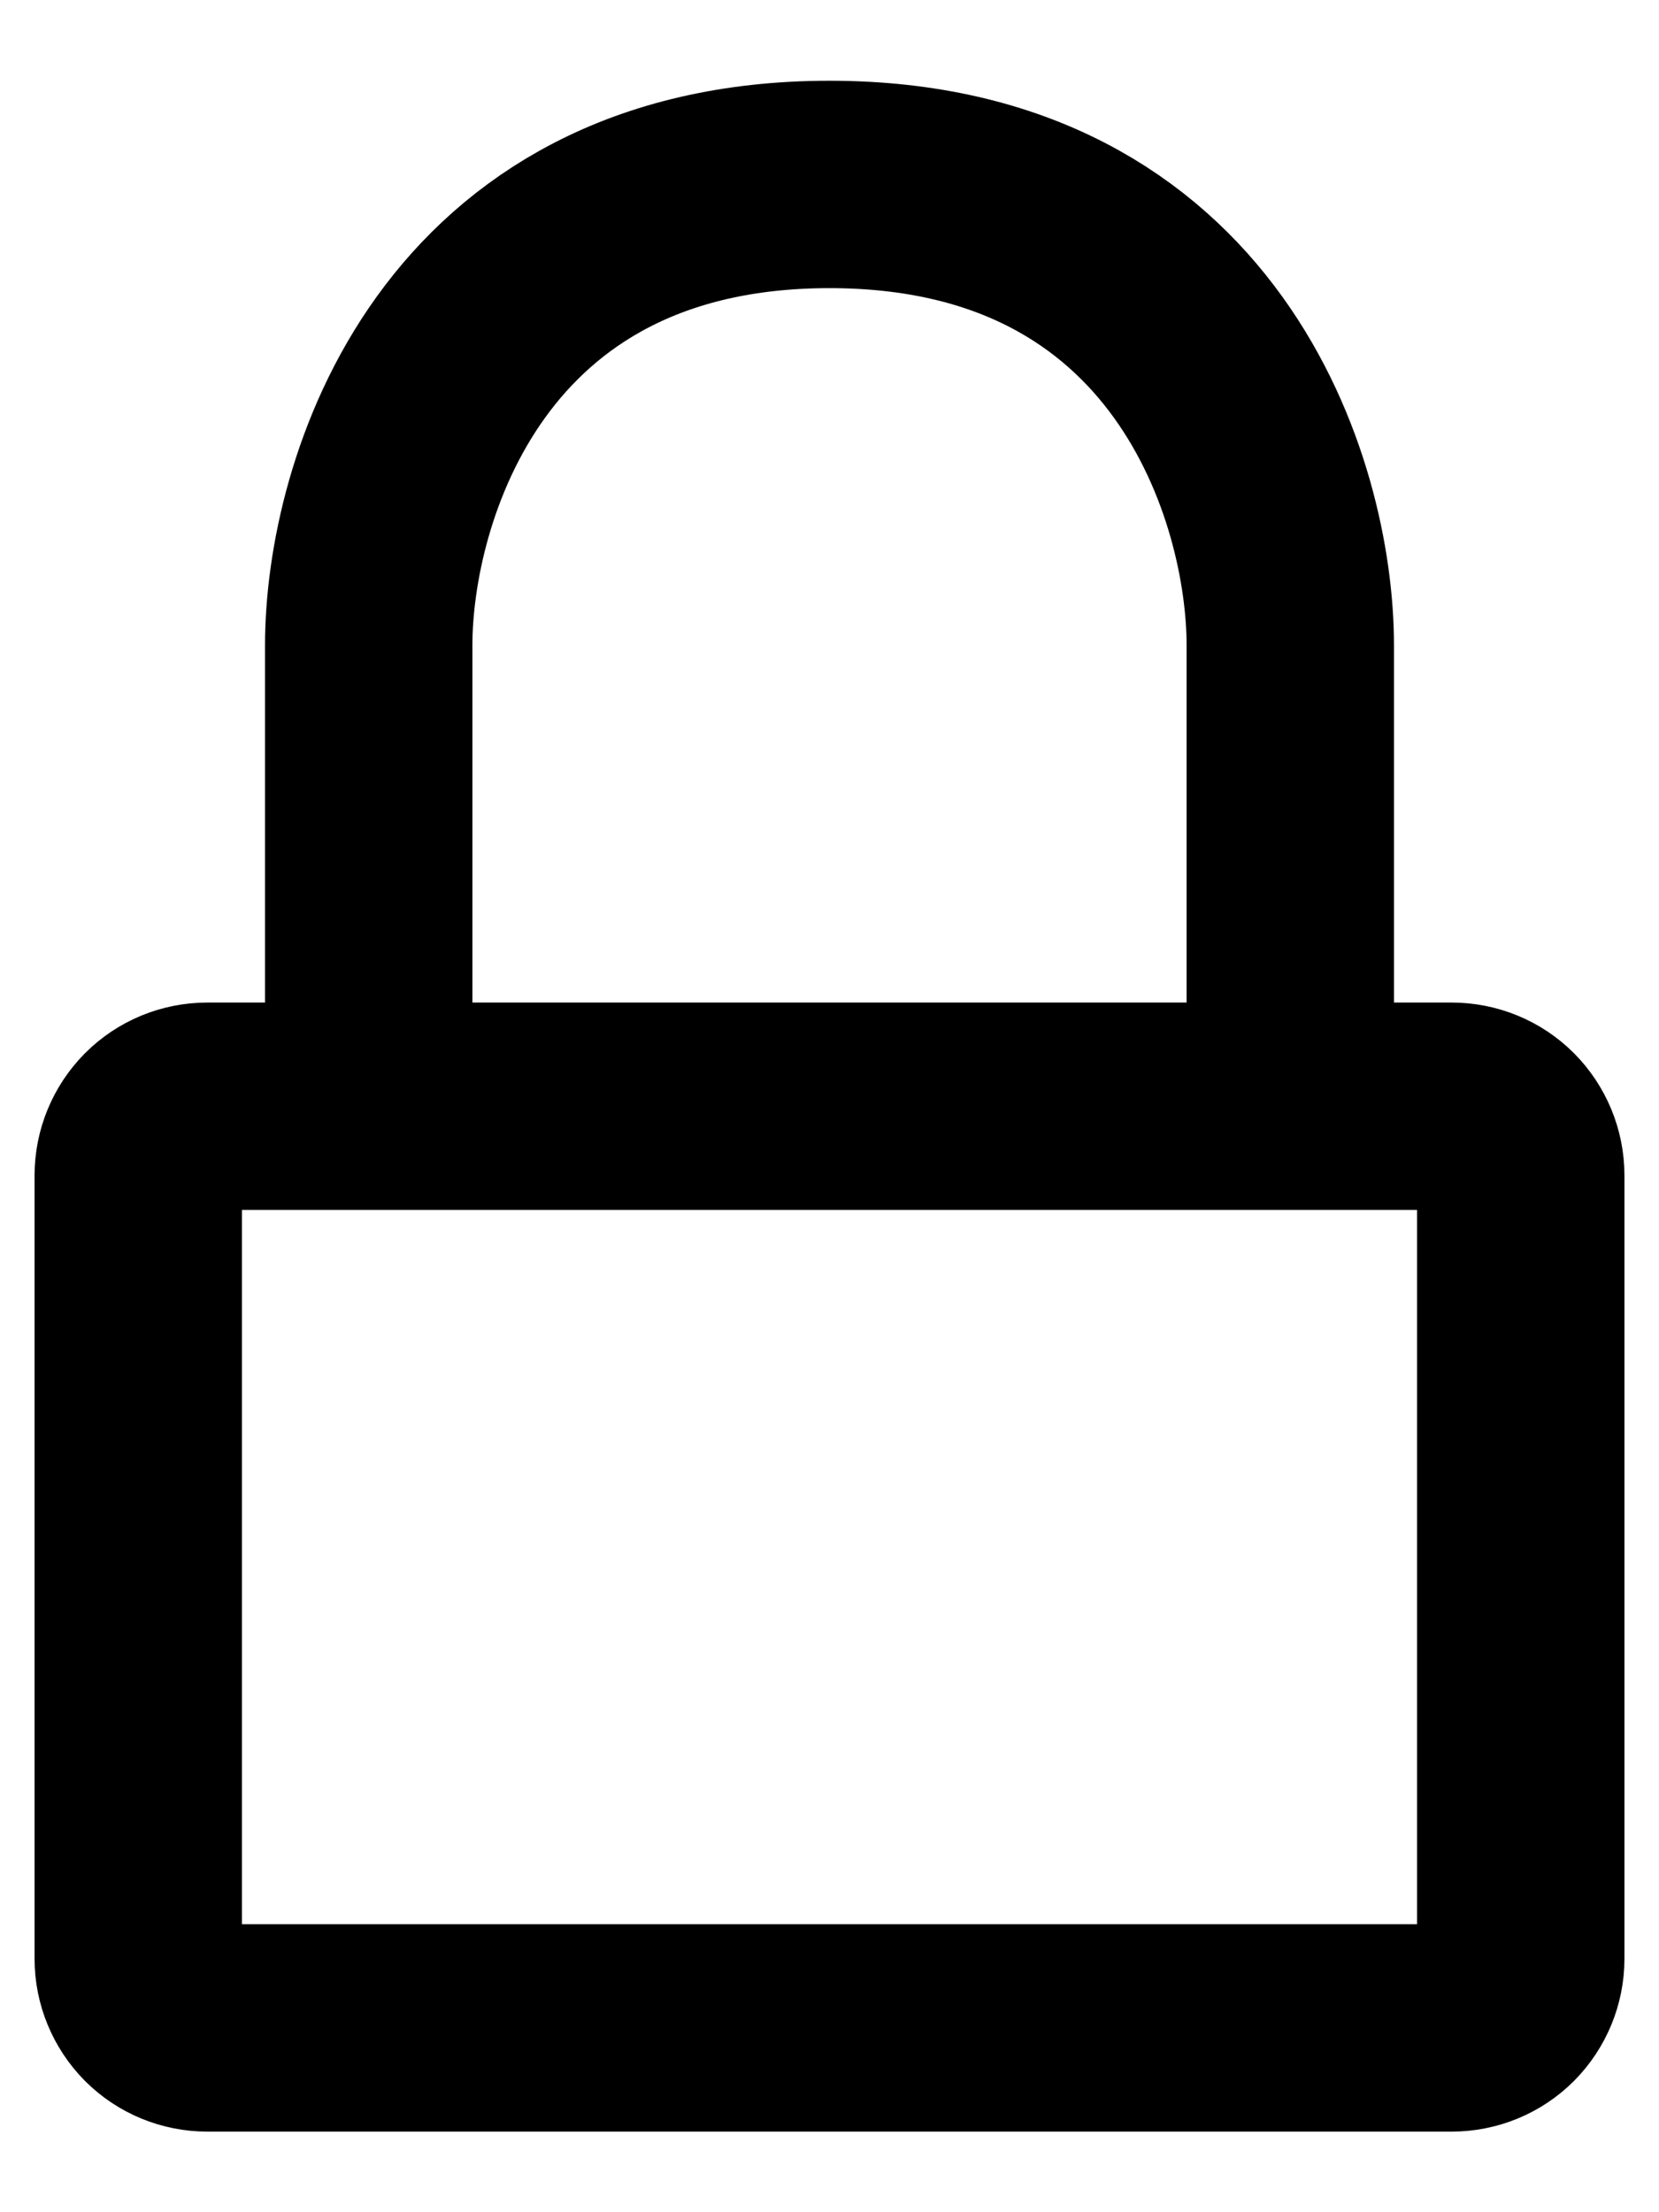 <svg width="12" height="16" viewBox="0 0 12 16" fill="none" xmlns="http://www.w3.org/2000/svg">
<path d="M9.333 8.001H10.5C10.633 8.001 10.76 8.053 10.854 8.147C10.947 8.241 11 8.368 11 8.501V14.167C11 14.3 10.947 14.427 10.854 14.521C10.76 14.615 10.633 14.667 10.5 14.667H1.5C1.367 14.667 1.24 14.615 1.146 14.521C1.053 14.427 1 14.3 1 14.167V8.501C1 8.368 1.053 8.241 1.146 8.147C1.24 8.053 1.367 8.001 1.5 8.001H2.667M9.333 8.001V4.667C9.333 3.556 8.667 1.334 6 1.334C3.333 1.334 2.667 3.556 2.667 4.667V8.001M9.333 8.001H2.667" stroke="black" stroke-width="1.5" stroke-linecap="round" stroke-linejoin="round"/>
</svg>
